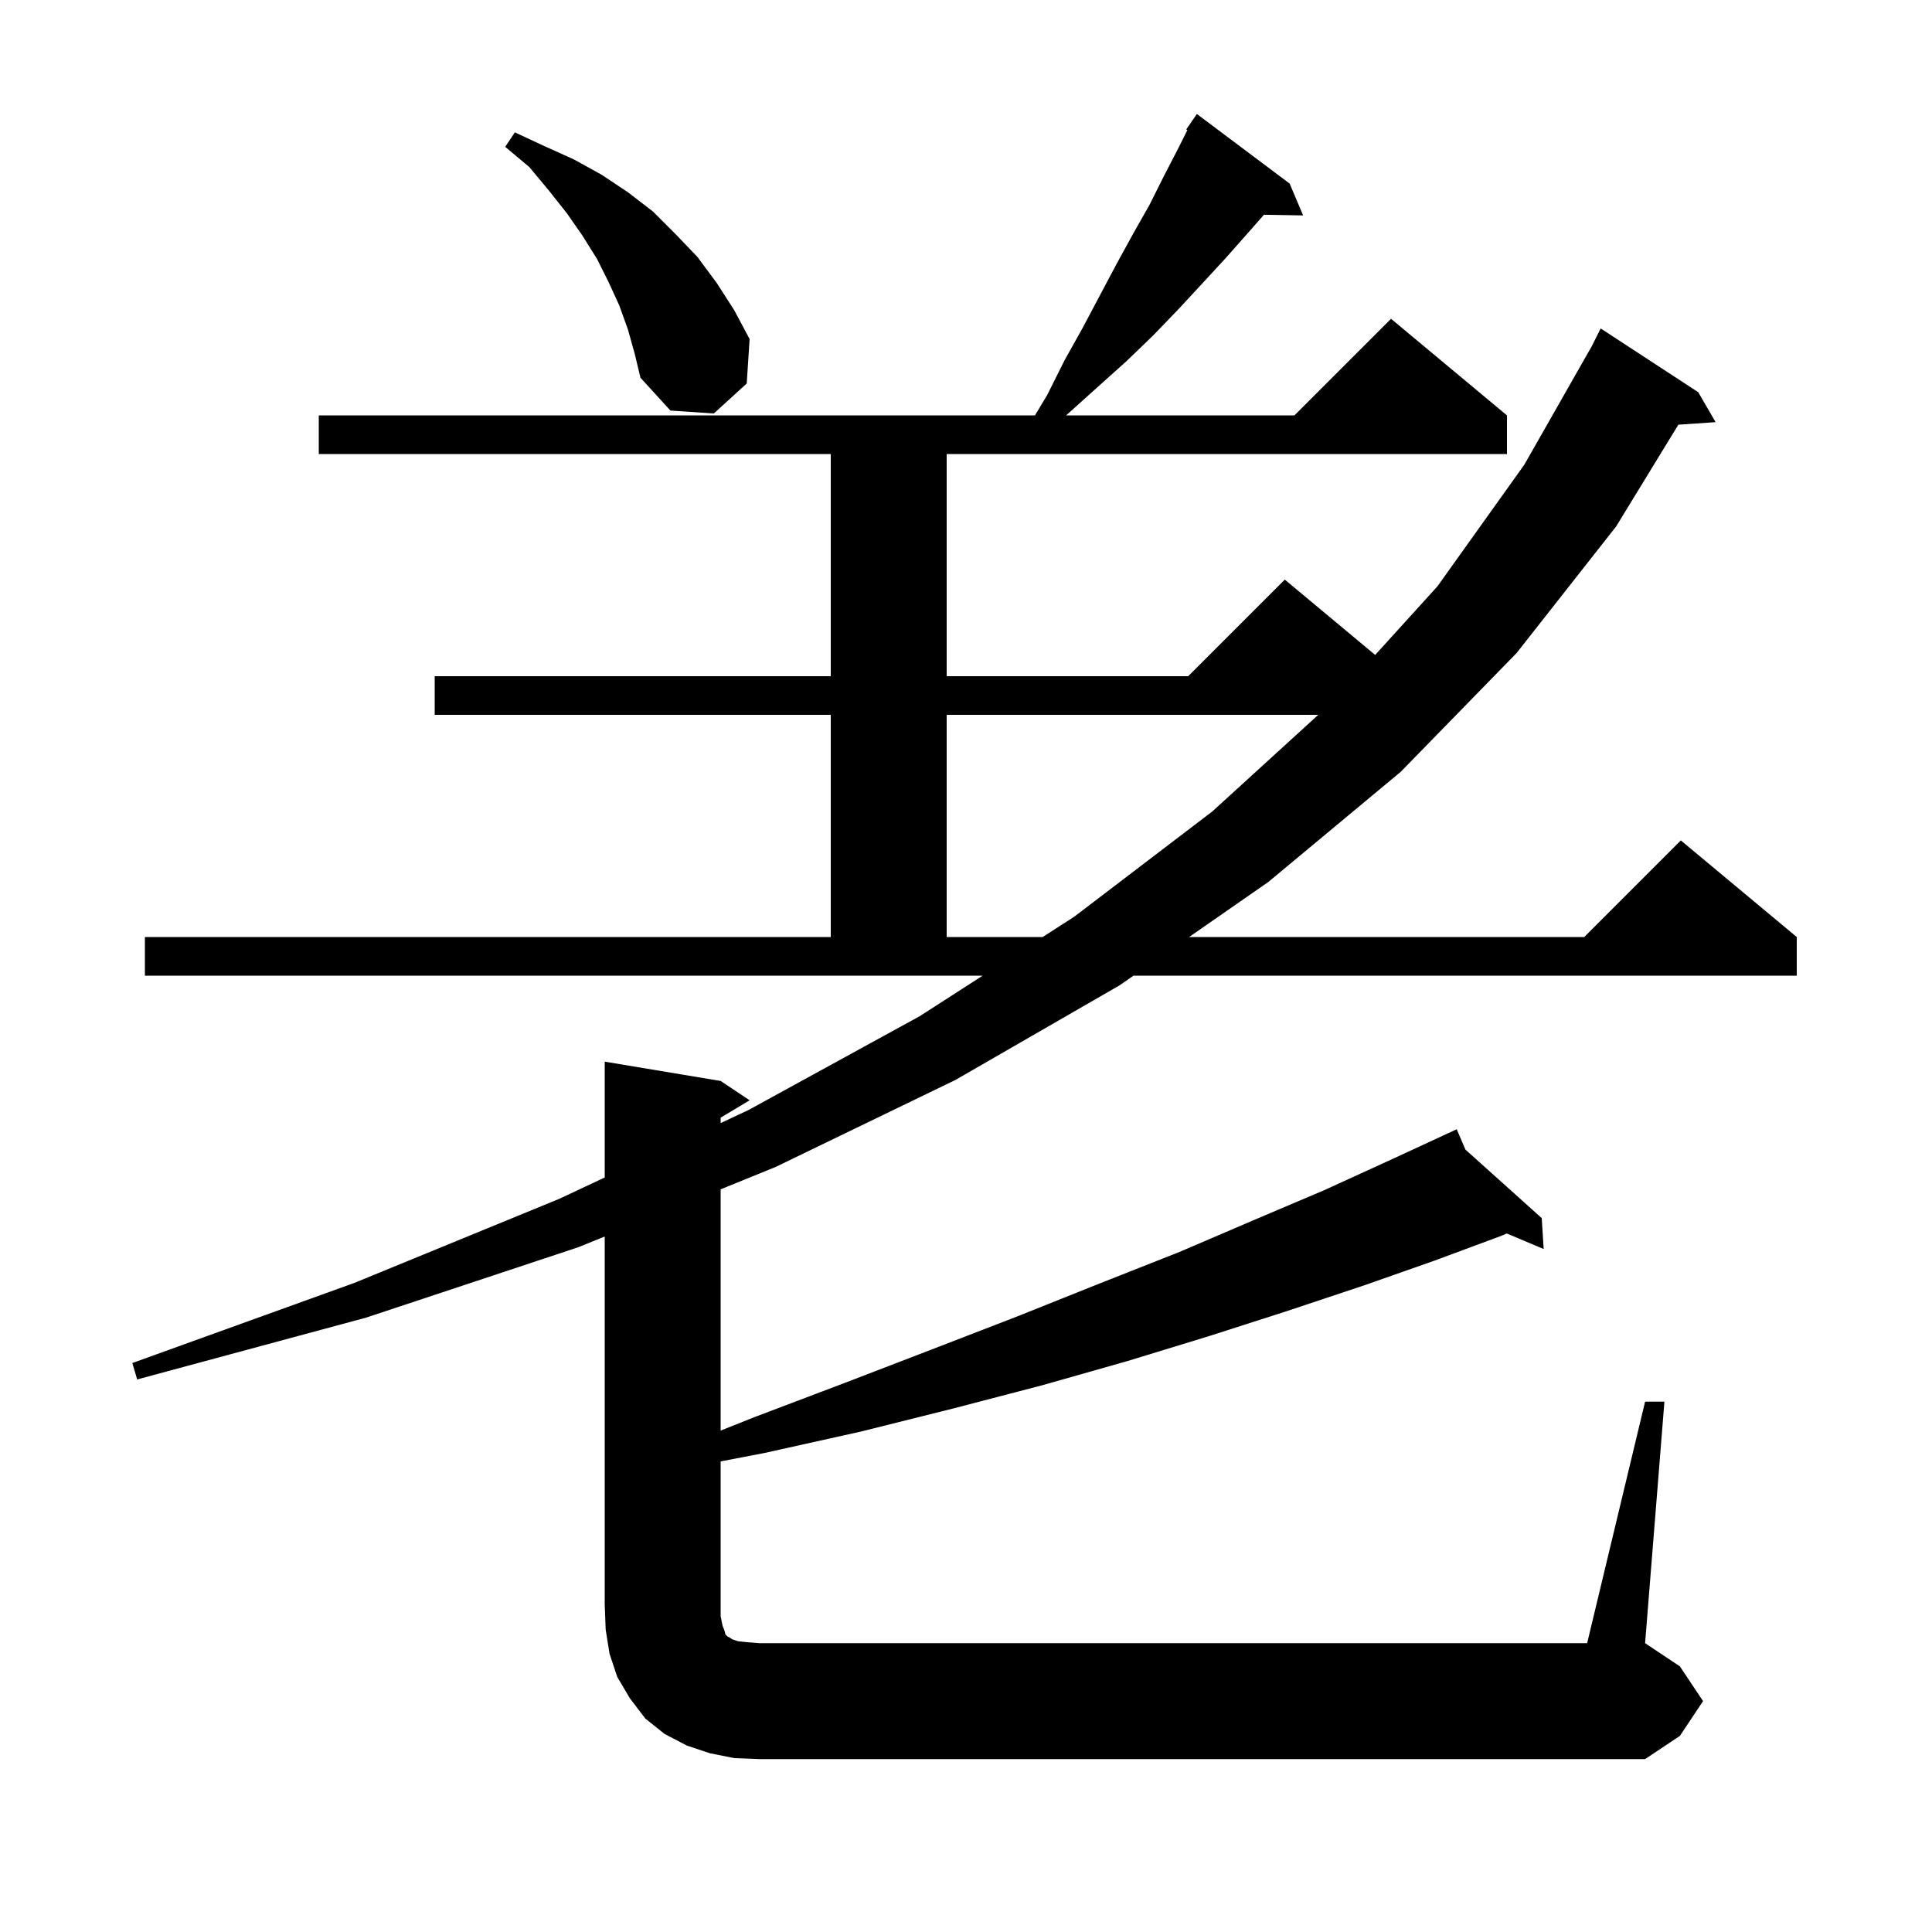 <svg xmlns="http://www.w3.org/2000/svg" xmlns:xlink="http://www.w3.org/1999/xlink" version="1.1" baseProfile="full" viewBox="0 0 200 200" width="200" height="200"><g fill="currentColor"><path d="M 170.3 145.1 L 172.3 145.1 L 170.3 170.1 L 173.9 172.5 L 176.3 176.1 L 173.9 179.7 L 170.3 182.1 L 78.6 182.1 L 76.0 182.0 L 73.5 181.5 L 71.1 180.7 L 68.8 179.5 L 66.8 177.9 L 65.2 175.8 L 63.9 173.6 L 63.1 171.2 L 62.7 168.7 L 62.6 166.1 L 62.6 128.001 L 59.9 129.1 L 37.9 136.4 L 14.2 142.8 L 13.7 141.1 L 36.7 132.8 L 57.9 124.1 L 62.6 121.894 L 62.6 109.9 L 74.6 111.9 L 77.6 113.9 L 74.6 115.7 L 74.6 116.261 L 77.5 114.9 L 95.2 105.2 L 101.724 101.0 L 15.0 101.0 L 15.0 97.0 L 86.0 97.0 L 86.0 74.0 L 45.0 74.0 L 45.0 70.0 L 86.0 70.0 L 86.0 47.0 L 33.0 47.0 L 33.0 43.0 L 107.14 43.0 L 108.4 40.9 L 110.2 37.3 L 112.1 33.9 L 113.9 30.5 L 115.6 27.3 L 117.3 24.2 L 119.0 21.2 L 120.5 18.2 L 122.0 15.3 L 122.919 13.462 L 122.8 13.4 L 123.35 12.6 L 123.4 12.5 L 123.413 12.508 L 123.9 11.8 L 133.5 19.0 L 134.9 22.3 L 130.846 22.23 L 129.2 24.1 L 126.9 26.7 L 124.5 29.3 L 122.0 32.0 L 119.4 34.7 L 116.6 37.4 L 113.7 40.0 L 110.7 42.7 L 110.368 43.0 L 134.0 43.0 L 144.0 33.0 L 156.0 43.0 L 156.0 47.0 L 98.0 47.0 L 98.0 70.0 L 123.0 70.0 L 133.0 60.0 L 142.358 67.798 L 148.8 60.7 L 157.8 48.1 L 164.789 35.822 L 165.7 34.0 L 175.8 40.6 L 177.6 43.7 L 173.742 43.966 L 167.3 54.5 L 157.0 67.6 L 145.0 79.9 L 131.3 91.3 L 123.096 97.0 L 164.0 97.0 L 174.0 87.0 L 186.0 97.0 L 186.0 101.0 L 117.339 101.0 L 115.9 102.0 L 98.9 111.8 L 80.3 120.8 L 74.6 123.119 L 74.6 148.093 L 78.1 146.7 L 87.6 143.1 L 96.7 139.6 L 105.5 136.2 L 114.0 132.8 L 122.1 129.6 L 129.8 126.3 L 137.1 123.2 L 144.1 120.0 L 149.827 117.35 L 149.8 117.3 L 149.846 117.341 L 150.8 116.9 L 151.7 119.006 L 159.6 126.1 L 159.8 129.3 L 155.981 127.689 L 155.5 127.9 L 148.5 130.5 L 141.1 133.1 L 133.3 135.7 L 125.2 138.3 L 116.7 140.9 L 107.9 143.4 L 98.7 145.8 L 89.1 148.2 L 79.2 150.4 L 74.6 151.285 L 74.6 167.3 L 74.8 168.3 L 75.0 168.8 L 75.1 169.2 L 75.3 169.4 L 75.5 169.5 L 75.8 169.7 L 76.4 169.9 L 77.3 170.0 L 78.6 170.1 L 164.3 170.1 Z M 98.0 74.0 L 98.0 97.0 L 107.938 97.0 L 111.2 94.9 L 125.5 84.0 L 136.465 74.0 Z M 65.0 34.1 L 64.1 31.6 L 63.0 29.2 L 61.8 26.8 L 60.3 24.4 L 58.7 22.1 L 56.8 19.7 L 54.8 17.3 L 52.3 15.2 L 53.3 13.7 L 56.3 15.1 L 59.4 16.5 L 62.3 18.1 L 65.0 19.9 L 67.6 21.9 L 69.9 24.2 L 72.2 26.6 L 74.2 29.3 L 76.0 32.1 L 77.6 35.1 L 77.3 39.7 L 73.9 42.8 L 69.4 42.5 L 66.3 39.1 L 65.7 36.6 Z "/></g></svg>